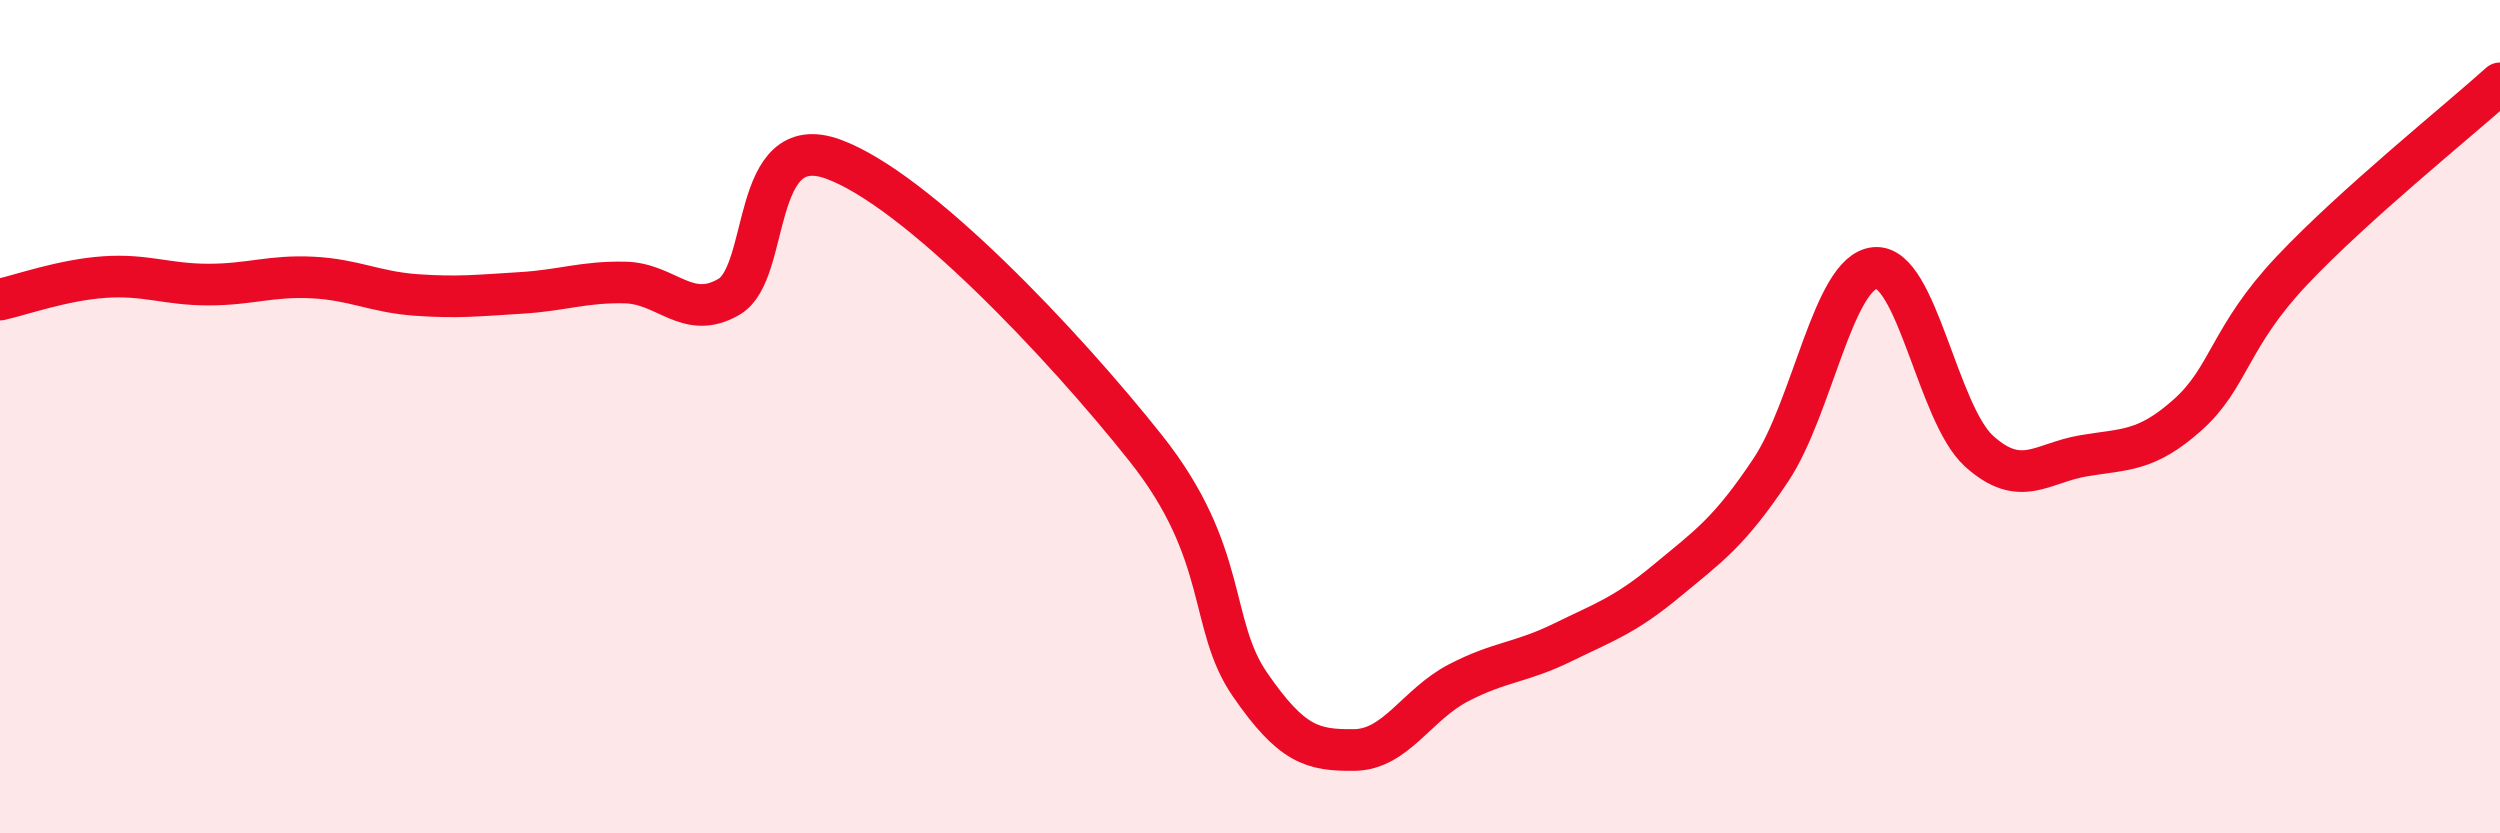 
    <svg width="60" height="20" viewBox="0 0 60 20" xmlns="http://www.w3.org/2000/svg">
      <path
        d="M 0,7.19 C 0.5,7.08 1.5,6.72 2.5,6.65 C 3.5,6.58 4,6.83 5,6.83 C 6,6.83 6.5,6.61 7.5,6.66 C 8.5,6.71 9,7.01 10,7.08 C 11,7.15 11.5,7.09 12.5,7.03 C 13.5,6.97 14,6.76 15,6.78 C 16,6.8 16.5,7.71 17.5,7.12 C 18.5,6.53 18,3.09 20,3.82 C 22,4.55 25.5,8.24 27.5,10.76 C 29.5,13.28 29,14.98 30,16.43 C 31,17.88 31.5,18.01 32.5,18 C 33.5,17.99 34,16.91 35,16.39 C 36,15.87 36.5,15.91 37.5,15.42 C 38.5,14.93 39,14.77 40,13.94 C 41,13.11 41.5,12.78 42.5,11.28 C 43.5,9.78 44,6.52 45,6.43 C 46,6.34 46.5,9.93 47.5,10.83 C 48.5,11.73 49,11.11 50,10.94 C 51,10.77 51.5,10.85 52.5,9.96 C 53.5,9.07 53.5,8.09 55,6.5 C 56.5,4.91 59,2.9 60,2L60 20L0 20Z"
        fill="#EB0A25"
        opacity="0.1"
        stroke-linecap="round"
        stroke-linejoin="round"
      />
      <path
        d="M 0,7.19 C 0.5,7.08 1.5,6.72 2.5,6.65 C 3.5,6.58 4,6.83 5,6.83 C 6,6.83 6.5,6.61 7.5,6.66 C 8.5,6.71 9,7.01 10,7.08 C 11,7.15 11.5,7.09 12.5,7.03 C 13.5,6.97 14,6.76 15,6.78 C 16,6.8 16.5,7.71 17.5,7.12 C 18.5,6.53 18,3.09 20,3.82 C 22,4.55 25.5,8.24 27.5,10.76 C 29.5,13.28 29,14.98 30,16.43 C 31,17.88 31.5,18.01 32.5,18 C 33.5,17.99 34,16.91 35,16.39 C 36,15.87 36.5,15.91 37.5,15.42 C 38.5,14.93 39,14.77 40,13.94 C 41,13.11 41.5,12.78 42.5,11.28 C 43.5,9.78 44,6.52 45,6.43 C 46,6.34 46.5,9.93 47.5,10.83 C 48.5,11.73 49,11.11 50,10.94 C 51,10.77 51.5,10.85 52.5,9.96 C 53.5,9.07 53.5,8.09 55,6.5 C 56.5,4.91 59,2.9 60,2"
        stroke="#EB0A25"
        stroke-width="1"
        fill="none"
        stroke-linecap="round"
        stroke-linejoin="round"
      />
    </svg>
  